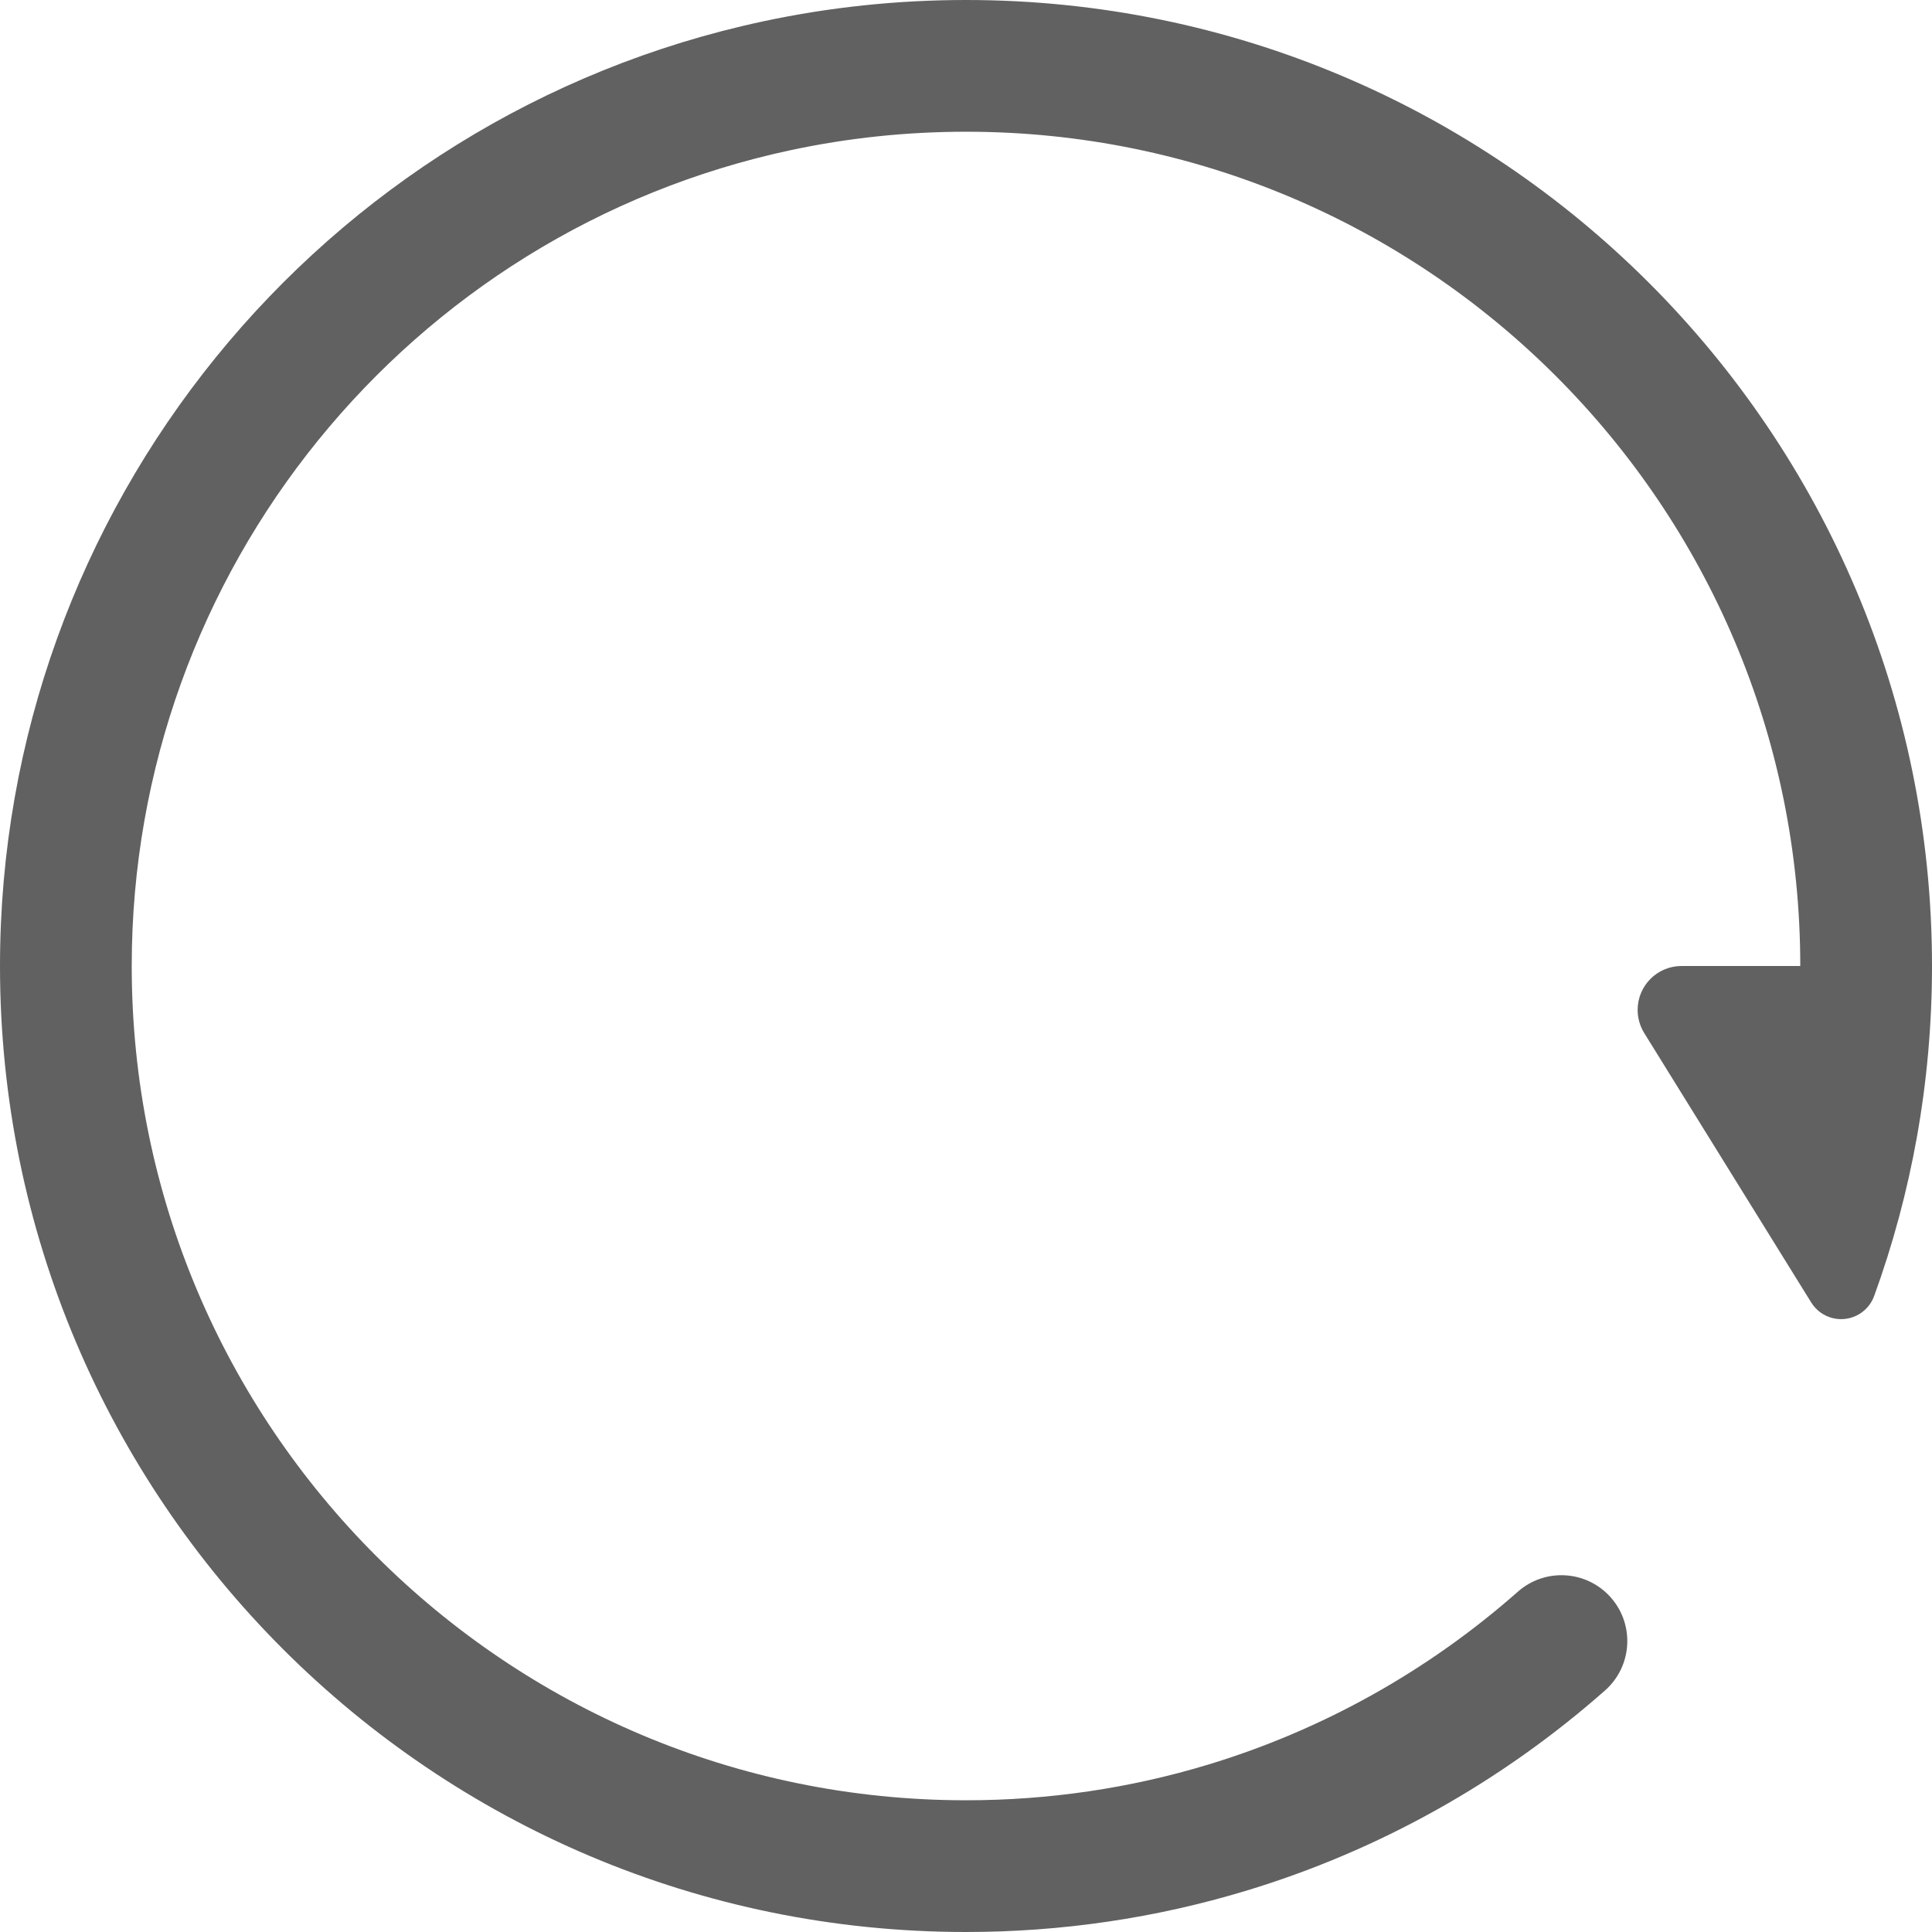 <?xml version="1.0" encoding="UTF-8"?>
<svg width="88px" height="88px" viewBox="0 0 88 88" version="1.1" xmlns="http://www.w3.org/2000/svg" xmlns:xlink="http://www.w3.org/1999/xlink">
    <!-- Generator: Sketch 55.2 (78181) - https://sketchapp.com -->
    <title>ic_refresh</title>
    <desc>Created with Sketch.</desc>
    <g id="页面2" stroke="none" stroke-width="1" fill="none" fill-rule="evenodd">
        <g id="ic_refresh" fill="#616161" fill-rule="nonzero">
            <path d="M85.366,59.03 C85.366,59.03 85.366,59.03 85.366,59.03 C87.07,54.341 88,49.279 88,44 L76.592,44 C75.488,44 74.592,44.895 74.592,46 C74.592,46.372 74.696,46.737 74.892,47.054 L82.499,59.327 C82.965,60.079 83.952,60.311 84.704,59.845 C85.01,59.655 85.243,59.369 85.366,59.03 Z M87.295,51.886 C87.763,49.301 88,46.665 88,44 C88,19.699 68.301,0 44,0 C40.87,0 37.78,0.327 34.767,0.971 C14.624,5.274 0,23.143 0,44 C0,68.301 19.699,88 44,88 C48.367,88 52.652,87.363 56.754,86.122 C62.808,84.292 68.379,81.171 73.107,76.998 C74.349,75.901 74.467,74.005 73.37,72.763 C72.274,71.521 70.378,71.403 69.136,72.5 C65.052,76.105 60.241,78.799 55.017,80.379 C51.477,81.45 47.777,82 44,82 C23.013,82 6,64.987 6,44 C6,25.988 18.631,10.553 36.02,6.839 C38.622,6.283 41.292,6 44,6 C64.987,6 82,23.013 82,44 C82,46.306 81.795,48.584 81.391,50.817 C81.096,52.447 82.178,54.008 83.808,54.303 C85.439,54.599 87,53.516 87.295,51.886 Z" id="路径"></path>
        </g>
    </g>
</svg>
